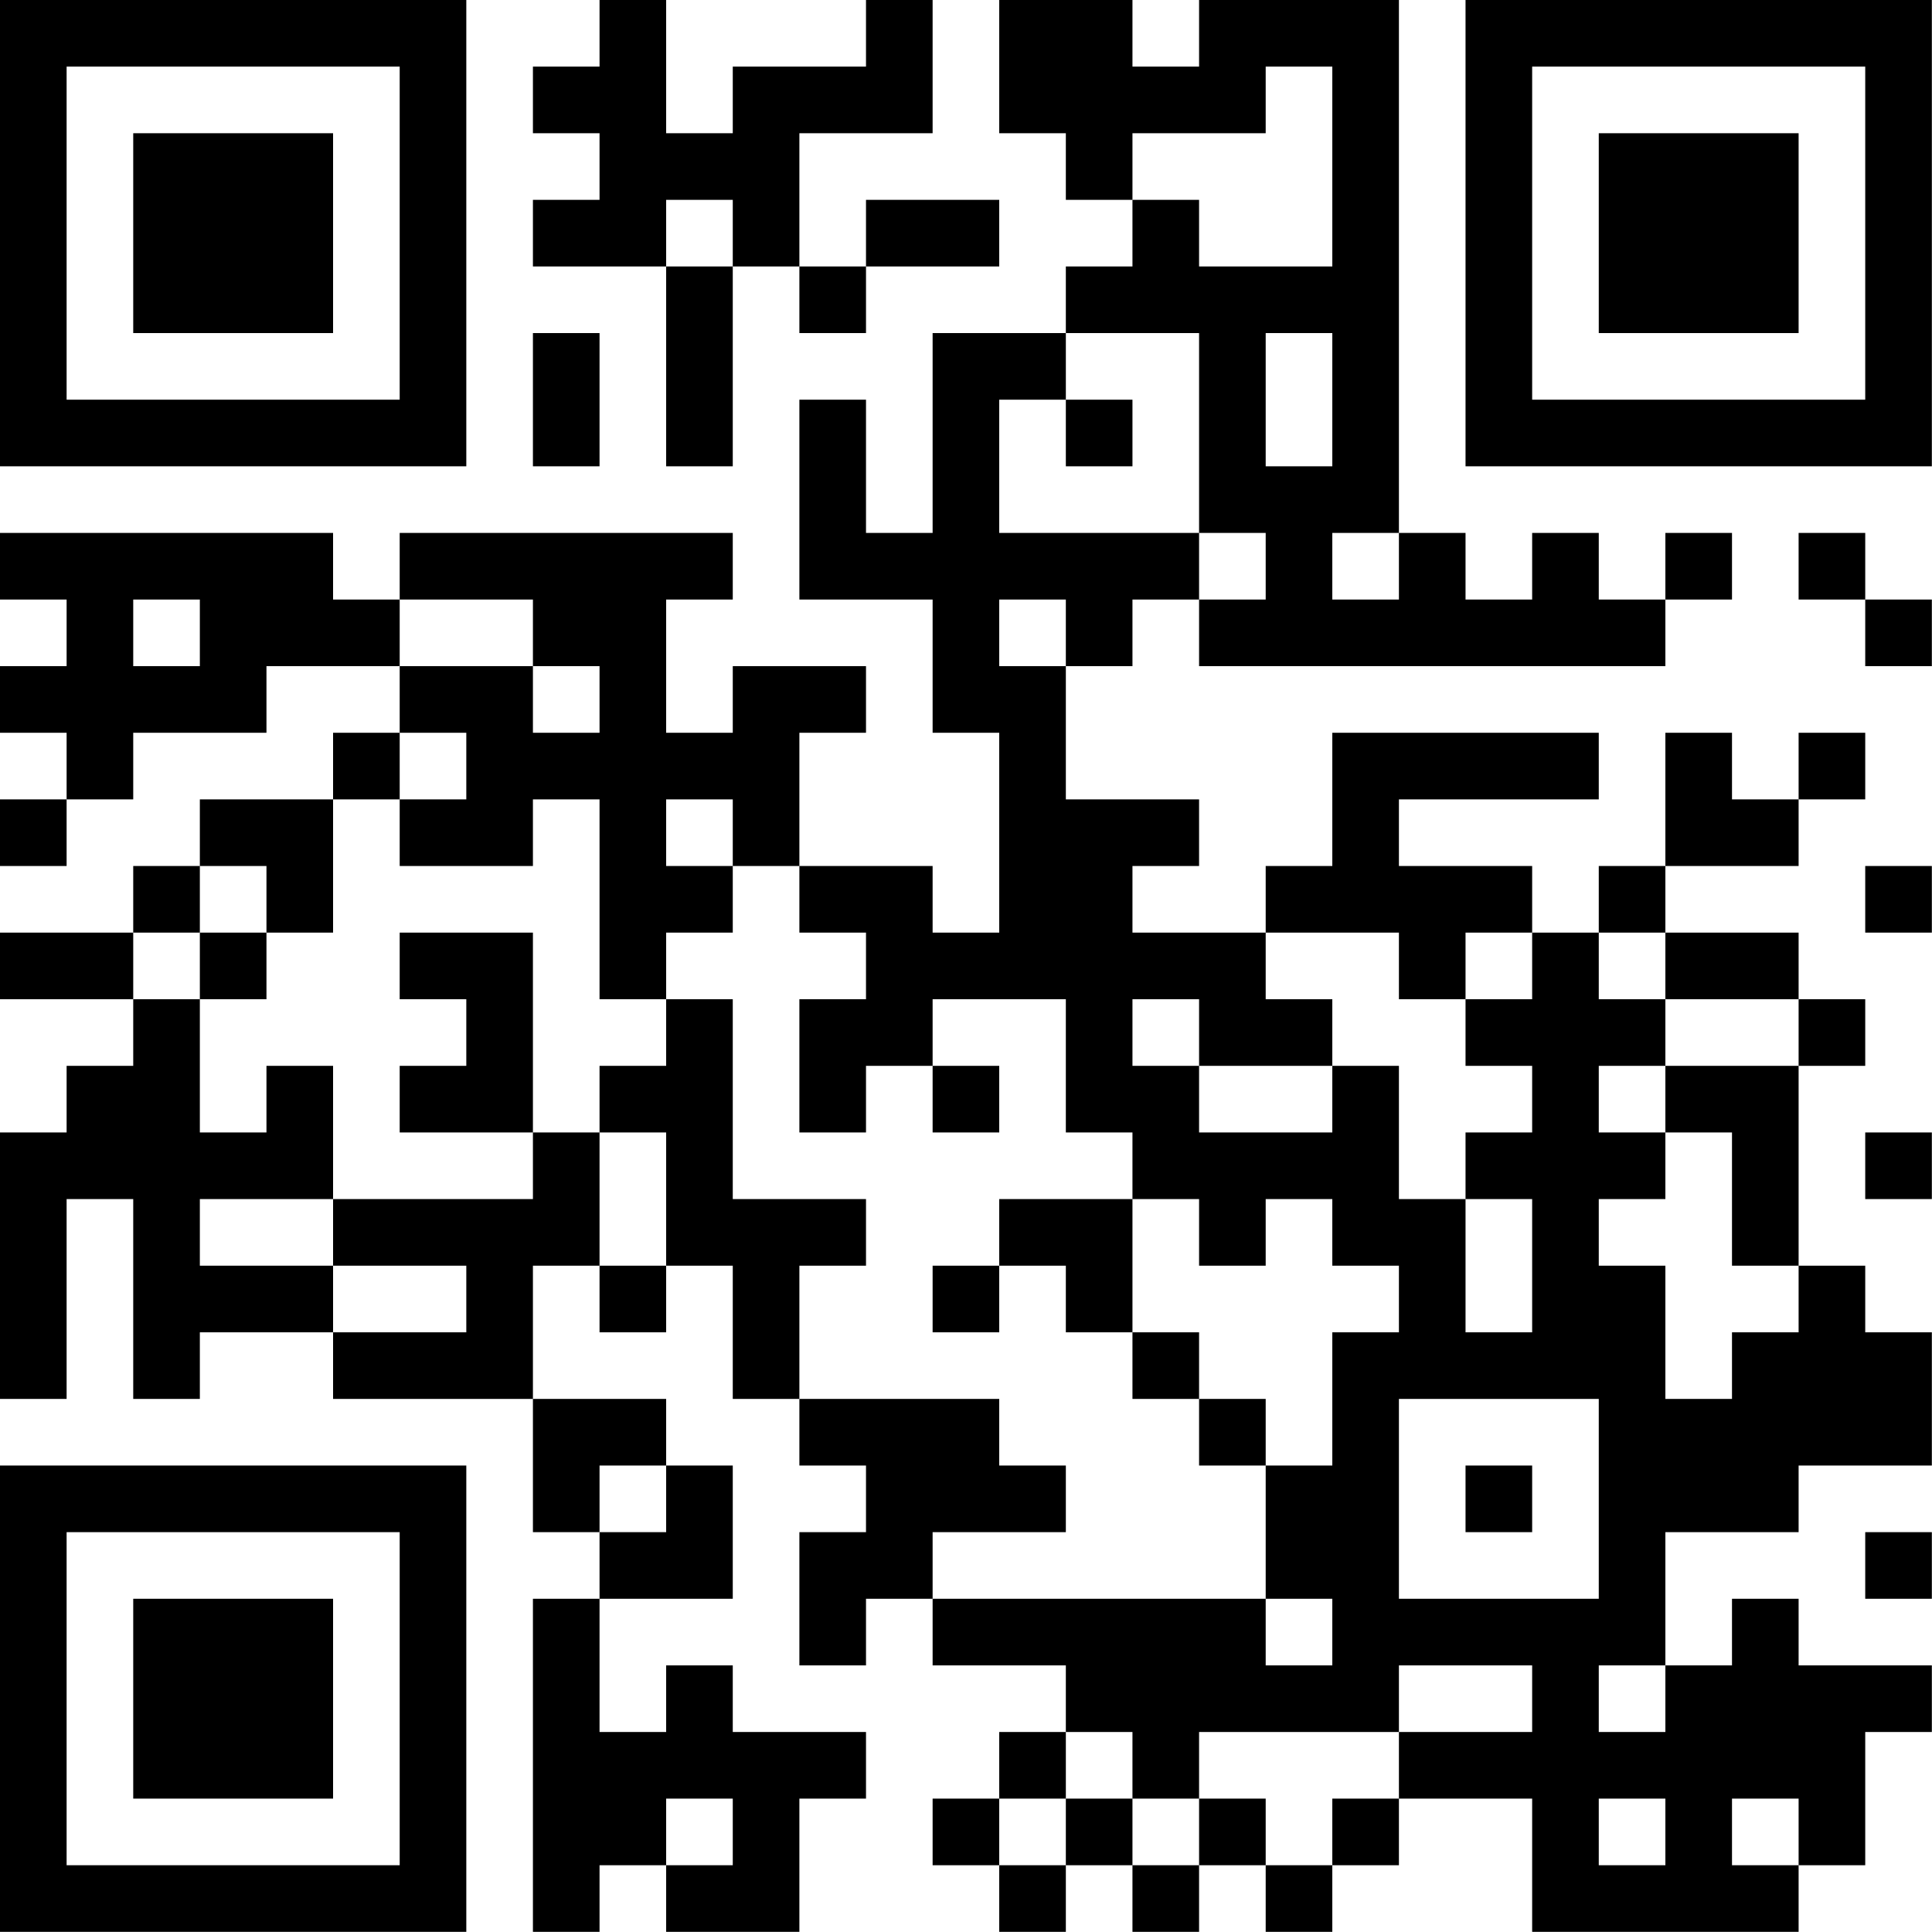 <?xml version="1.0" encoding="UTF-8"?>
<svg xmlns="http://www.w3.org/2000/svg" version="1.1" width="100" height="100" viewBox="0 0 100 100"><rect x="0" y="0" width="100" height="100" fill="#ffffff"/><g transform="scale(3.448)"><g transform="translate(0,0)"><path fill-rule="evenodd" d="M9 0L9 1L8 1L8 2L9 2L9 3L8 3L8 4L10 4L10 7L11 7L11 4L12 4L12 5L13 5L13 4L15 4L15 3L13 3L13 4L12 4L12 2L14 2L14 0L13 0L13 1L11 1L11 2L10 2L10 0ZM15 0L15 2L16 2L16 3L17 3L17 4L16 4L16 5L14 5L14 8L13 8L13 6L12 6L12 9L14 9L14 11L15 11L15 14L14 14L14 13L12 13L12 11L13 11L13 10L11 10L11 11L10 11L10 9L11 9L11 8L6 8L6 9L5 9L5 8L0 8L0 9L1 9L1 10L0 10L0 11L1 11L1 12L0 12L0 13L1 13L1 12L2 12L2 11L4 11L4 10L6 10L6 11L5 11L5 12L3 12L3 13L2 13L2 14L0 14L0 15L2 15L2 16L1 16L1 17L0 17L0 21L1 21L1 18L2 18L2 21L3 21L3 20L5 20L5 21L8 21L8 23L9 23L9 24L8 24L8 29L9 29L9 28L10 28L10 29L12 29L12 27L13 27L13 26L11 26L11 25L10 25L10 26L9 26L9 24L11 24L11 22L10 22L10 21L8 21L8 19L9 19L9 20L10 20L10 19L11 19L11 21L12 21L12 22L13 22L13 23L12 23L12 25L13 25L13 24L14 24L14 25L16 25L16 26L15 26L15 27L14 27L14 28L15 28L15 29L16 29L16 28L17 28L17 29L18 29L18 28L19 28L19 29L20 29L20 28L21 28L21 27L23 27L23 29L27 29L27 28L28 28L28 26L29 26L29 25L27 25L27 24L26 24L26 25L25 25L25 23L27 23L27 22L29 22L29 20L28 20L28 19L27 19L27 16L28 16L28 15L27 15L27 14L25 14L25 13L27 13L27 12L28 12L28 11L27 11L27 12L26 12L26 11L25 11L25 13L24 13L24 14L23 14L23 13L21 13L21 12L24 12L24 11L20 11L20 13L19 13L19 14L17 14L17 13L18 13L18 12L16 12L16 10L17 10L17 9L18 9L18 10L25 10L25 9L26 9L26 8L25 8L25 9L24 9L24 8L23 8L23 9L22 9L22 8L21 8L21 0L18 0L18 1L17 1L17 0ZM19 1L19 2L17 2L17 3L18 3L18 4L20 4L20 1ZM10 3L10 4L11 4L11 3ZM8 5L8 7L9 7L9 5ZM16 5L16 6L15 6L15 8L18 8L18 9L19 9L19 8L18 8L18 5ZM19 5L19 7L20 7L20 5ZM16 6L16 7L17 7L17 6ZM20 8L20 9L21 9L21 8ZM27 8L27 9L28 9L28 10L29 10L29 9L28 9L28 8ZM2 9L2 10L3 10L3 9ZM6 9L6 10L8 10L8 11L9 11L9 10L8 10L8 9ZM15 9L15 10L16 10L16 9ZM6 11L6 12L5 12L5 14L4 14L4 13L3 13L3 14L2 14L2 15L3 15L3 17L4 17L4 16L5 16L5 18L3 18L3 19L5 19L5 20L7 20L7 19L5 19L5 18L8 18L8 17L9 17L9 19L10 19L10 17L9 17L9 16L10 16L10 15L11 15L11 18L13 18L13 19L12 19L12 21L15 21L15 22L16 22L16 23L14 23L14 24L19 24L19 25L20 25L20 24L19 24L19 22L20 22L20 20L21 20L21 19L20 19L20 18L19 18L19 19L18 19L18 18L17 18L17 17L16 17L16 15L14 15L14 16L13 16L13 17L12 17L12 15L13 15L13 14L12 14L12 13L11 13L11 12L10 12L10 13L11 13L11 14L10 14L10 15L9 15L9 12L8 12L8 13L6 13L6 12L7 12L7 11ZM28 13L28 14L29 14L29 13ZM3 14L3 15L4 15L4 14ZM6 14L6 15L7 15L7 16L6 16L6 17L8 17L8 14ZM19 14L19 15L20 15L20 16L18 16L18 15L17 15L17 16L18 16L18 17L20 17L20 16L21 16L21 18L22 18L22 20L23 20L23 18L22 18L22 17L23 17L23 16L22 16L22 15L23 15L23 14L22 14L22 15L21 15L21 14ZM24 14L24 15L25 15L25 16L24 16L24 17L25 17L25 18L24 18L24 19L25 19L25 21L26 21L26 20L27 20L27 19L26 19L26 17L25 17L25 16L27 16L27 15L25 15L25 14ZM14 16L14 17L15 17L15 16ZM28 17L28 18L29 18L29 17ZM15 18L15 19L14 19L14 20L15 20L15 19L16 19L16 20L17 20L17 21L18 21L18 22L19 22L19 21L18 21L18 20L17 20L17 18ZM21 21L21 24L24 24L24 21ZM9 22L9 23L10 23L10 22ZM22 22L22 23L23 23L23 22ZM28 23L28 24L29 24L29 23ZM21 25L21 26L18 26L18 27L17 27L17 26L16 26L16 27L15 27L15 28L16 28L16 27L17 27L17 28L18 28L18 27L19 27L19 28L20 28L20 27L21 27L21 26L23 26L23 25ZM24 25L24 26L25 26L25 25ZM10 27L10 28L11 28L11 27ZM24 27L24 28L25 28L25 27ZM26 27L26 28L27 28L27 27ZM0 0L0 7L7 7L7 0ZM1 1L1 6L6 6L6 1ZM2 2L2 5L5 5L5 2ZM22 0L22 7L29 7L29 0ZM23 1L23 6L28 6L28 1ZM24 2L24 5L27 5L27 2ZM0 22L0 29L7 29L7 22ZM1 23L1 28L6 28L6 23ZM2 24L2 27L5 27L5 24Z" fill="#000000"/></g></g></svg>
